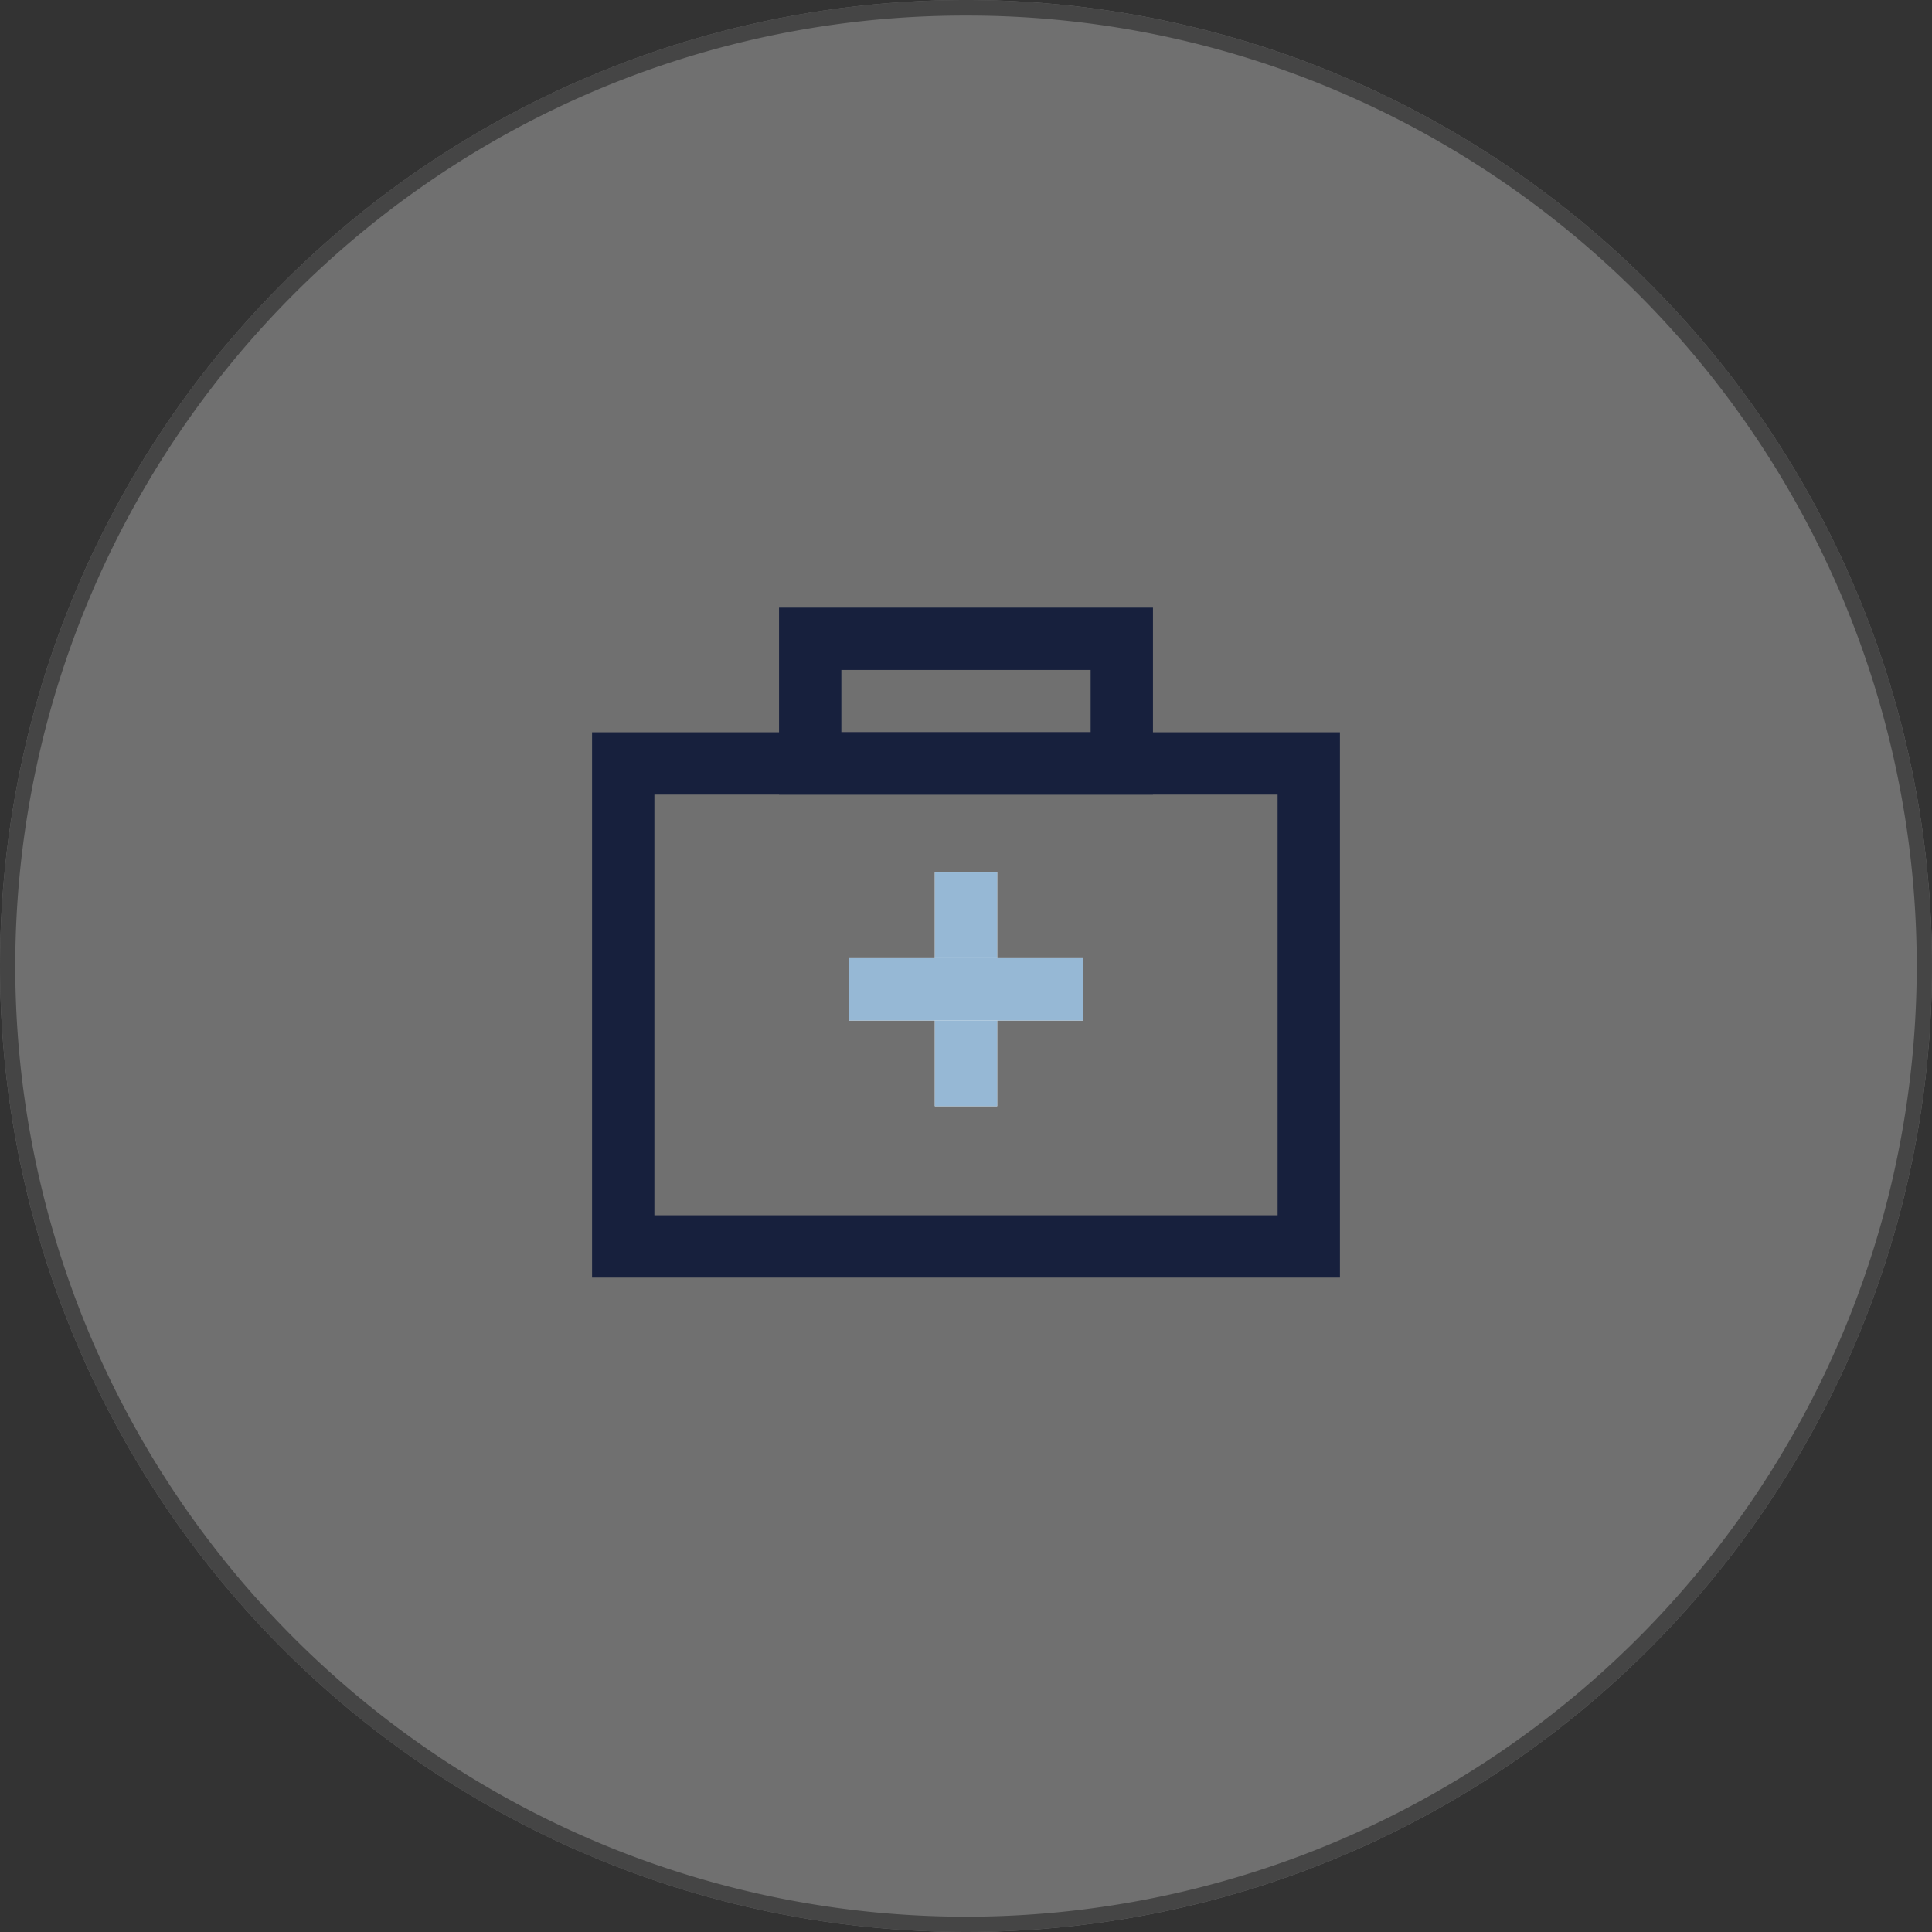 <svg xmlns="http://www.w3.org/2000/svg" width="124" height="124" viewBox="0 0 124 124">
  <rect x="0" y="0" width="124" height="124" fill="#333333" stroke="none"/>
  <g id="组_36477" data-name="组 36477" transform="translate(-1135 -2407)">
    <g id="椭圆_19037" data-name="椭圆 19037" opacity="0.3">
      <circle id="椭圆_19037-2" data-name="椭圆 19037" cx="62" cy="62" r="62" transform="translate(1135 2407)" fill="#fff"/>
      <path id="椭圆_19037_-_轮廓" data-name="椭圆 19037 - 轮廓" d="M62,1A60.71,60.71,0,0,0,27.9,11.417a61.181,61.181,0,0,0-22.1,26.839A60.918,60.918,0,0,0,11.417,96.1a61.181,61.181,0,0,0,26.839,22.1A60.918,60.918,0,0,0,96.1,112.583a61.181,61.181,0,0,0,22.1-26.839A60.918,60.918,0,0,0,112.583,27.9a61.181,61.181,0,0,0-26.839-22.1A60.617,60.617,0,0,0,62,1m0-1A62,62,0,1,1,0,62,62,62,0,0,1,62,0Z" transform="translate(1135 2407)" fill="#707070"/>
    </g>
    <g id="组_36436" data-name="组 36436" transform="translate(-17)">
      <path id="矩形_2494" data-name="矩形 2494" d="M4,4V31H44V4H4M0,0H48V35H0Z" transform="translate(1190 2454)" fill="#17203d"/>
      <path id="矩形_2504" data-name="矩形 2504" d="M4,4V8H20V4H4M0,0H24V12H0Z" transform="translate(1202 2446)" fill="#17203d"/>
      <rect id="矩形_2505" data-name="矩形 2505" width="15" height="4" transform="translate(1216 2463) rotate(90)" fill="#fff"/>
      <path id="矩形_2505_-_轮廓" data-name="矩形 2505 - 轮廓" d="M0,0H15V4H0Z" transform="translate(1216 2463) rotate(90)" fill="#96b8d5"/>
      <rect id="矩形_2506" data-name="矩形 2506" width="15" height="4" transform="translate(1221.5 2472.5) rotate(180)" fill="#fff"/>
      <path id="矩形_2506_-_轮廓" data-name="矩形 2506 - 轮廓" d="M0,0H15V4H0Z" transform="translate(1221.5 2472.5) rotate(180)" fill="#96b8d5"/>
    </g>
  </g>
</svg>
